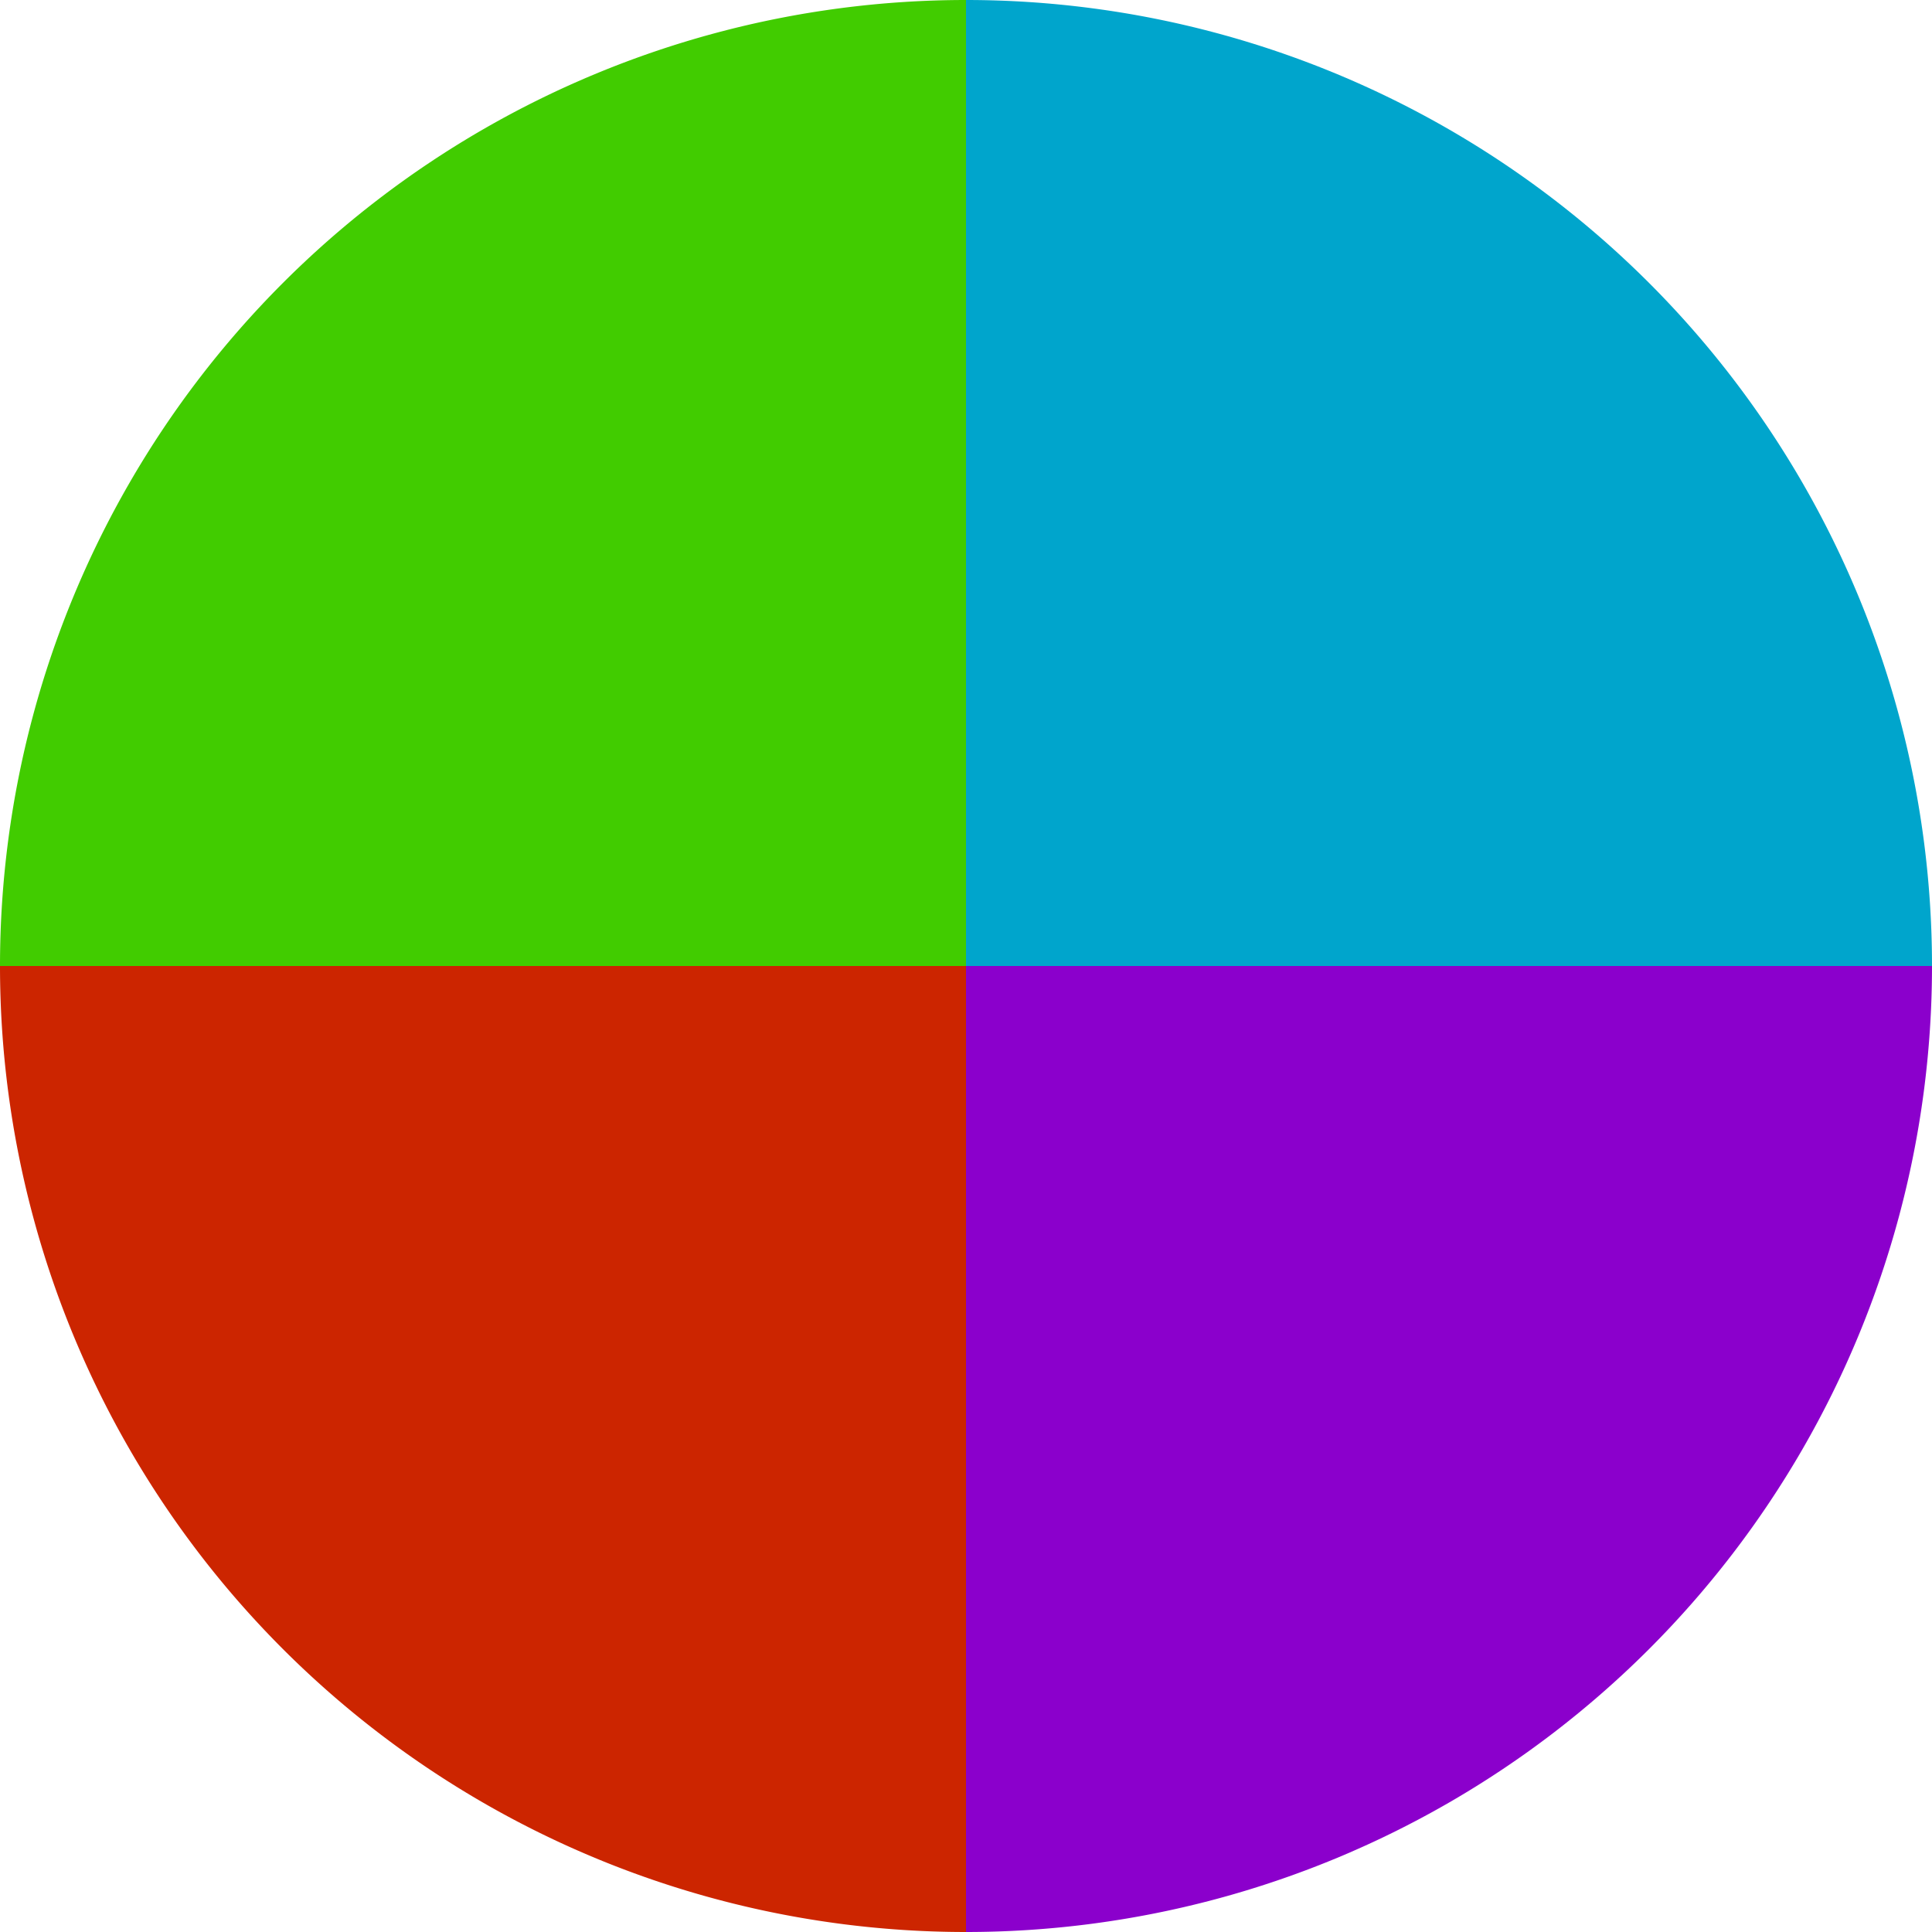 <?xml version="1.0" standalone="no"?>
<svg width="500" height="500" viewBox="-1 -1 2 2" xmlns="http://www.w3.org/2000/svg">
        <path d="M 0 -1 
             A 1,1 0 0,1 1 0             L 0,0
             z" fill="#00a5cc" />
            <path d="M 1 0 
             A 1,1 0 0,1 0 1             L 0,0
             z" fill="#8b00cc" />
            <path d="M 0 1 
             A 1,1 0 0,1 -1 0             L 0,0
             z" fill="#cc2500" />
            <path d="M -1 0 
             A 1,1 0 0,1 -0 -1             L 0,0
             z" fill="#41cc00" />
    </svg>
